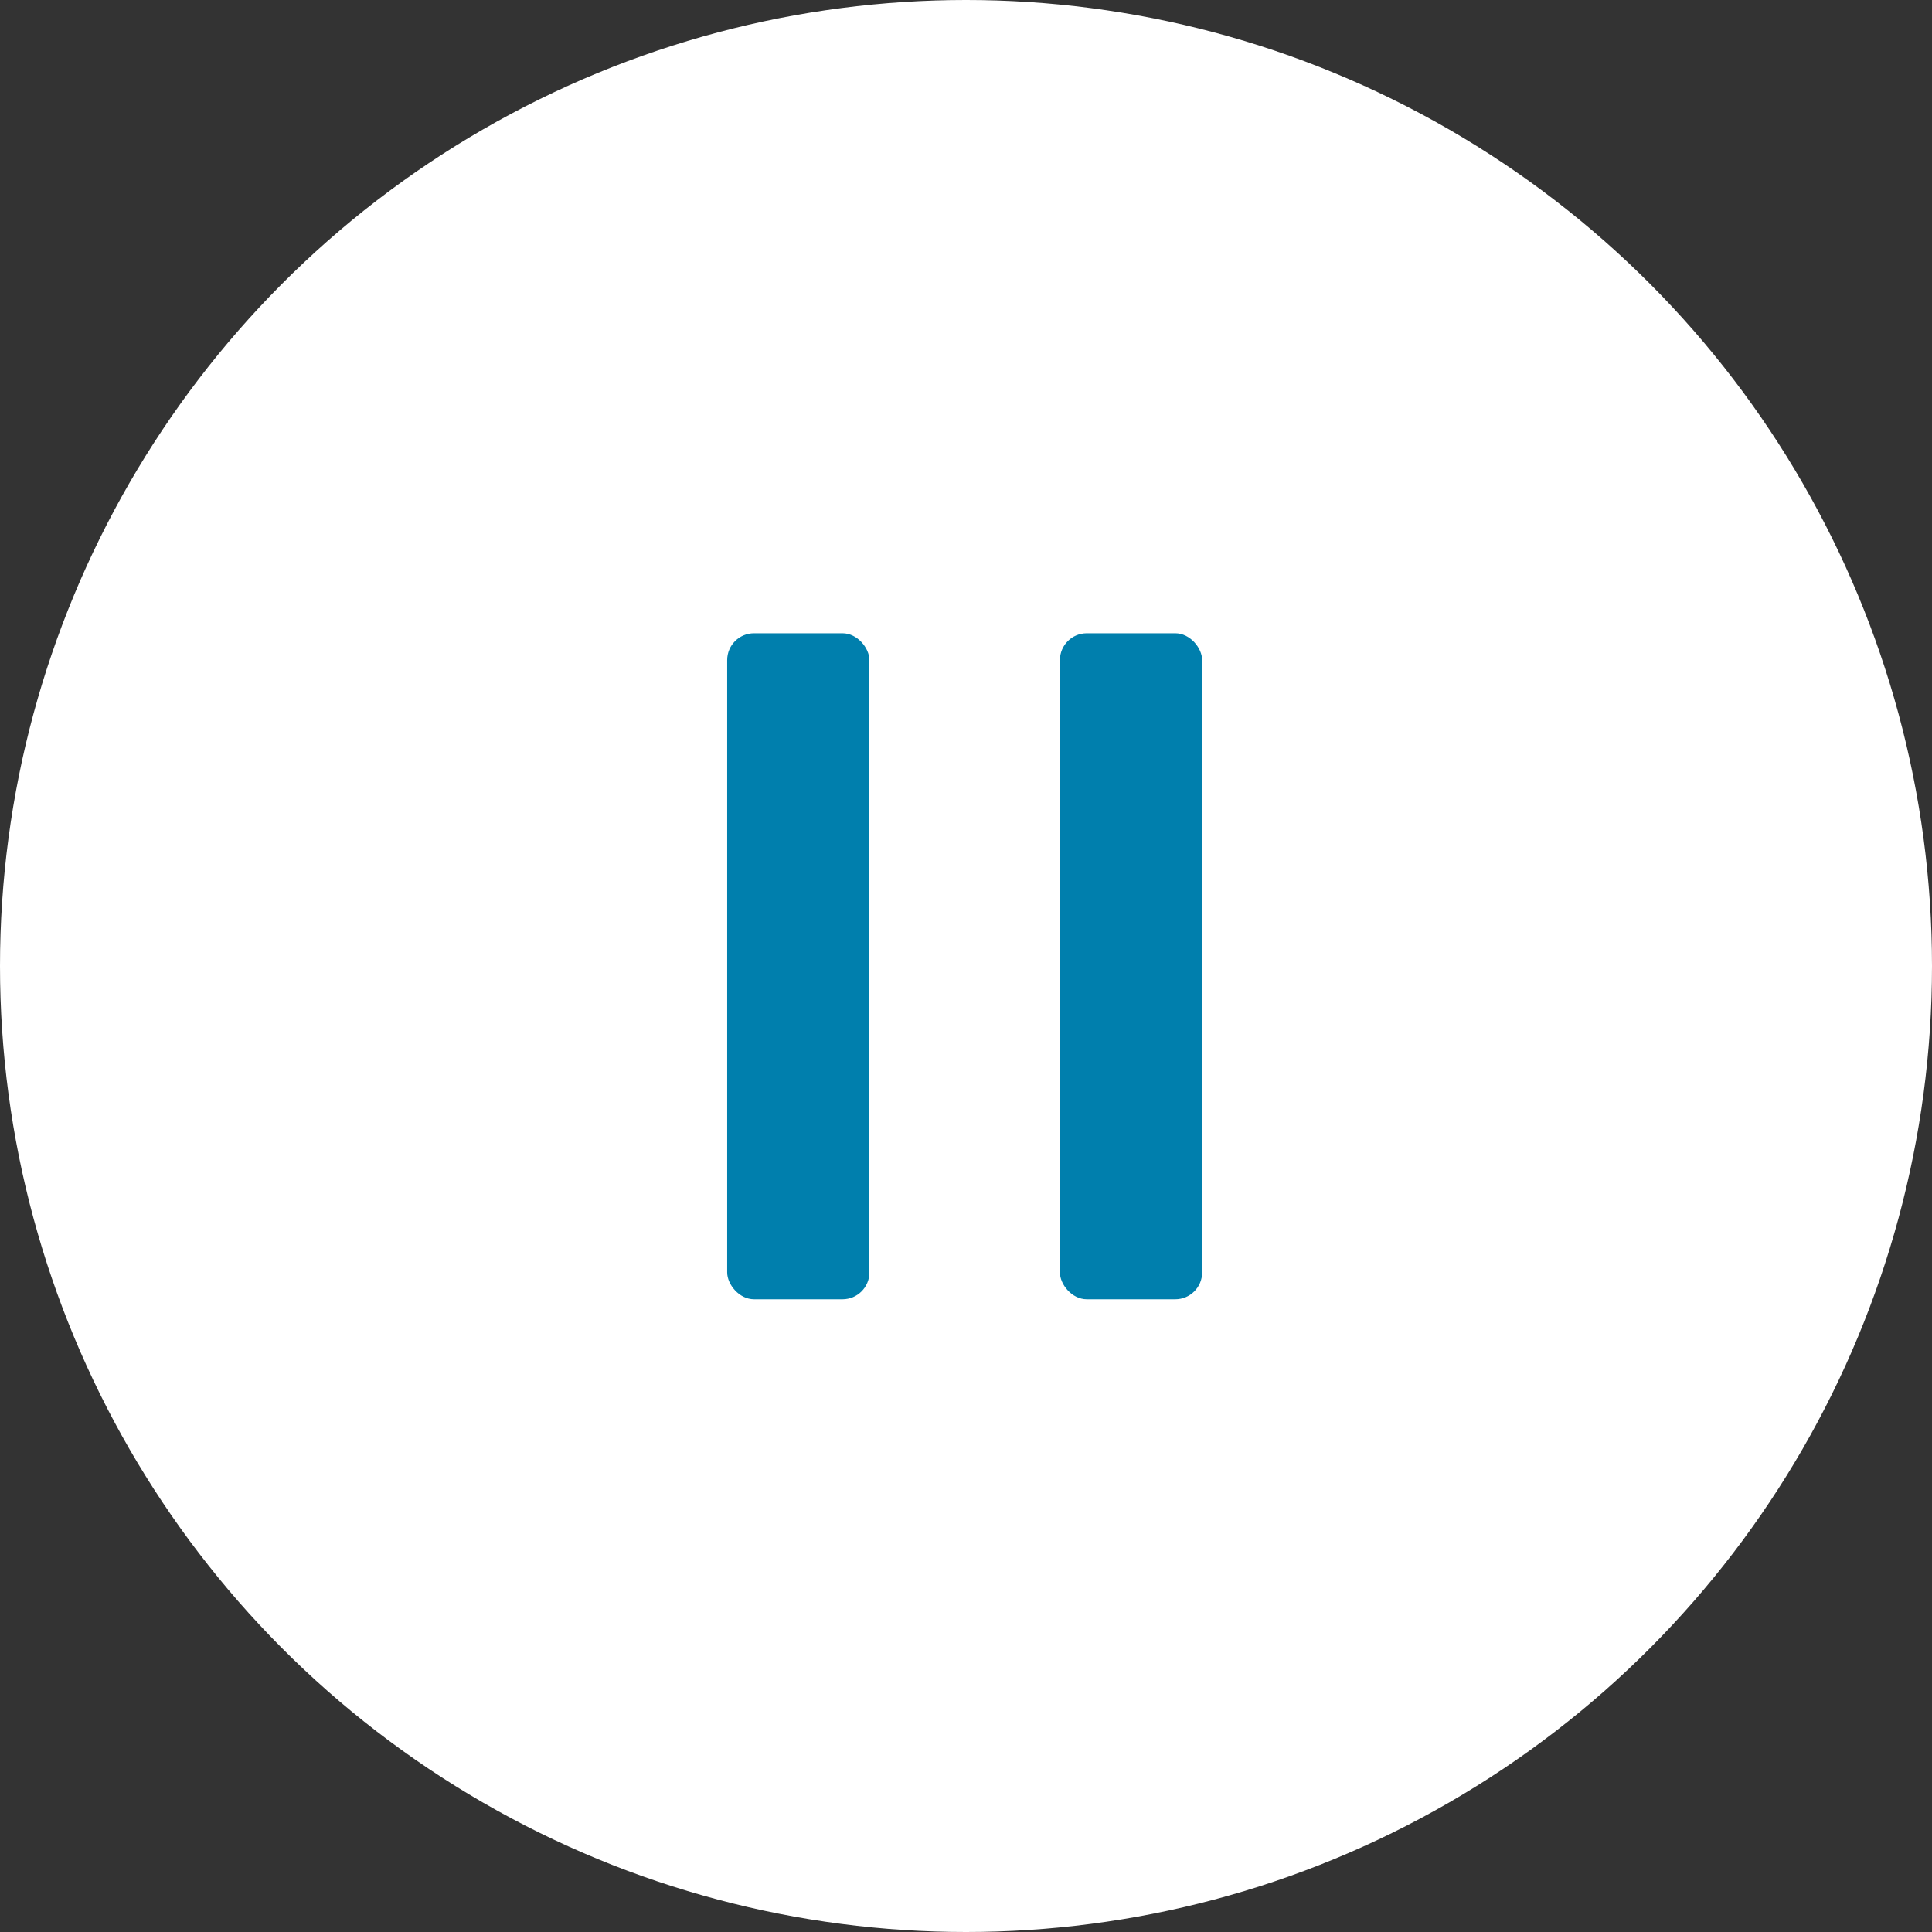<svg xmlns="http://www.w3.org/2000/svg" width="72" height="72" viewBox="0 0 72 72"><rect x="0" y="0" width="72" height="72" fill="#333333" stroke="none"/><title>Asset 136</title><g id="Layer_2" data-name="Layer 2"><g id="guides"><g id="pause"><circle cx="36" cy="36" r="36" fill="#fff"/><g id="pause-2" data-name="pause"><rect x="27.1" y="23.6" width="5.3" height="24.82" rx="1" ry="1" fill="#007fad"/><rect x="39.5" y="23.6" width="5.3" height="24.82" rx="1" ry="1" fill="#007fad"/></g></g></g></g></svg>